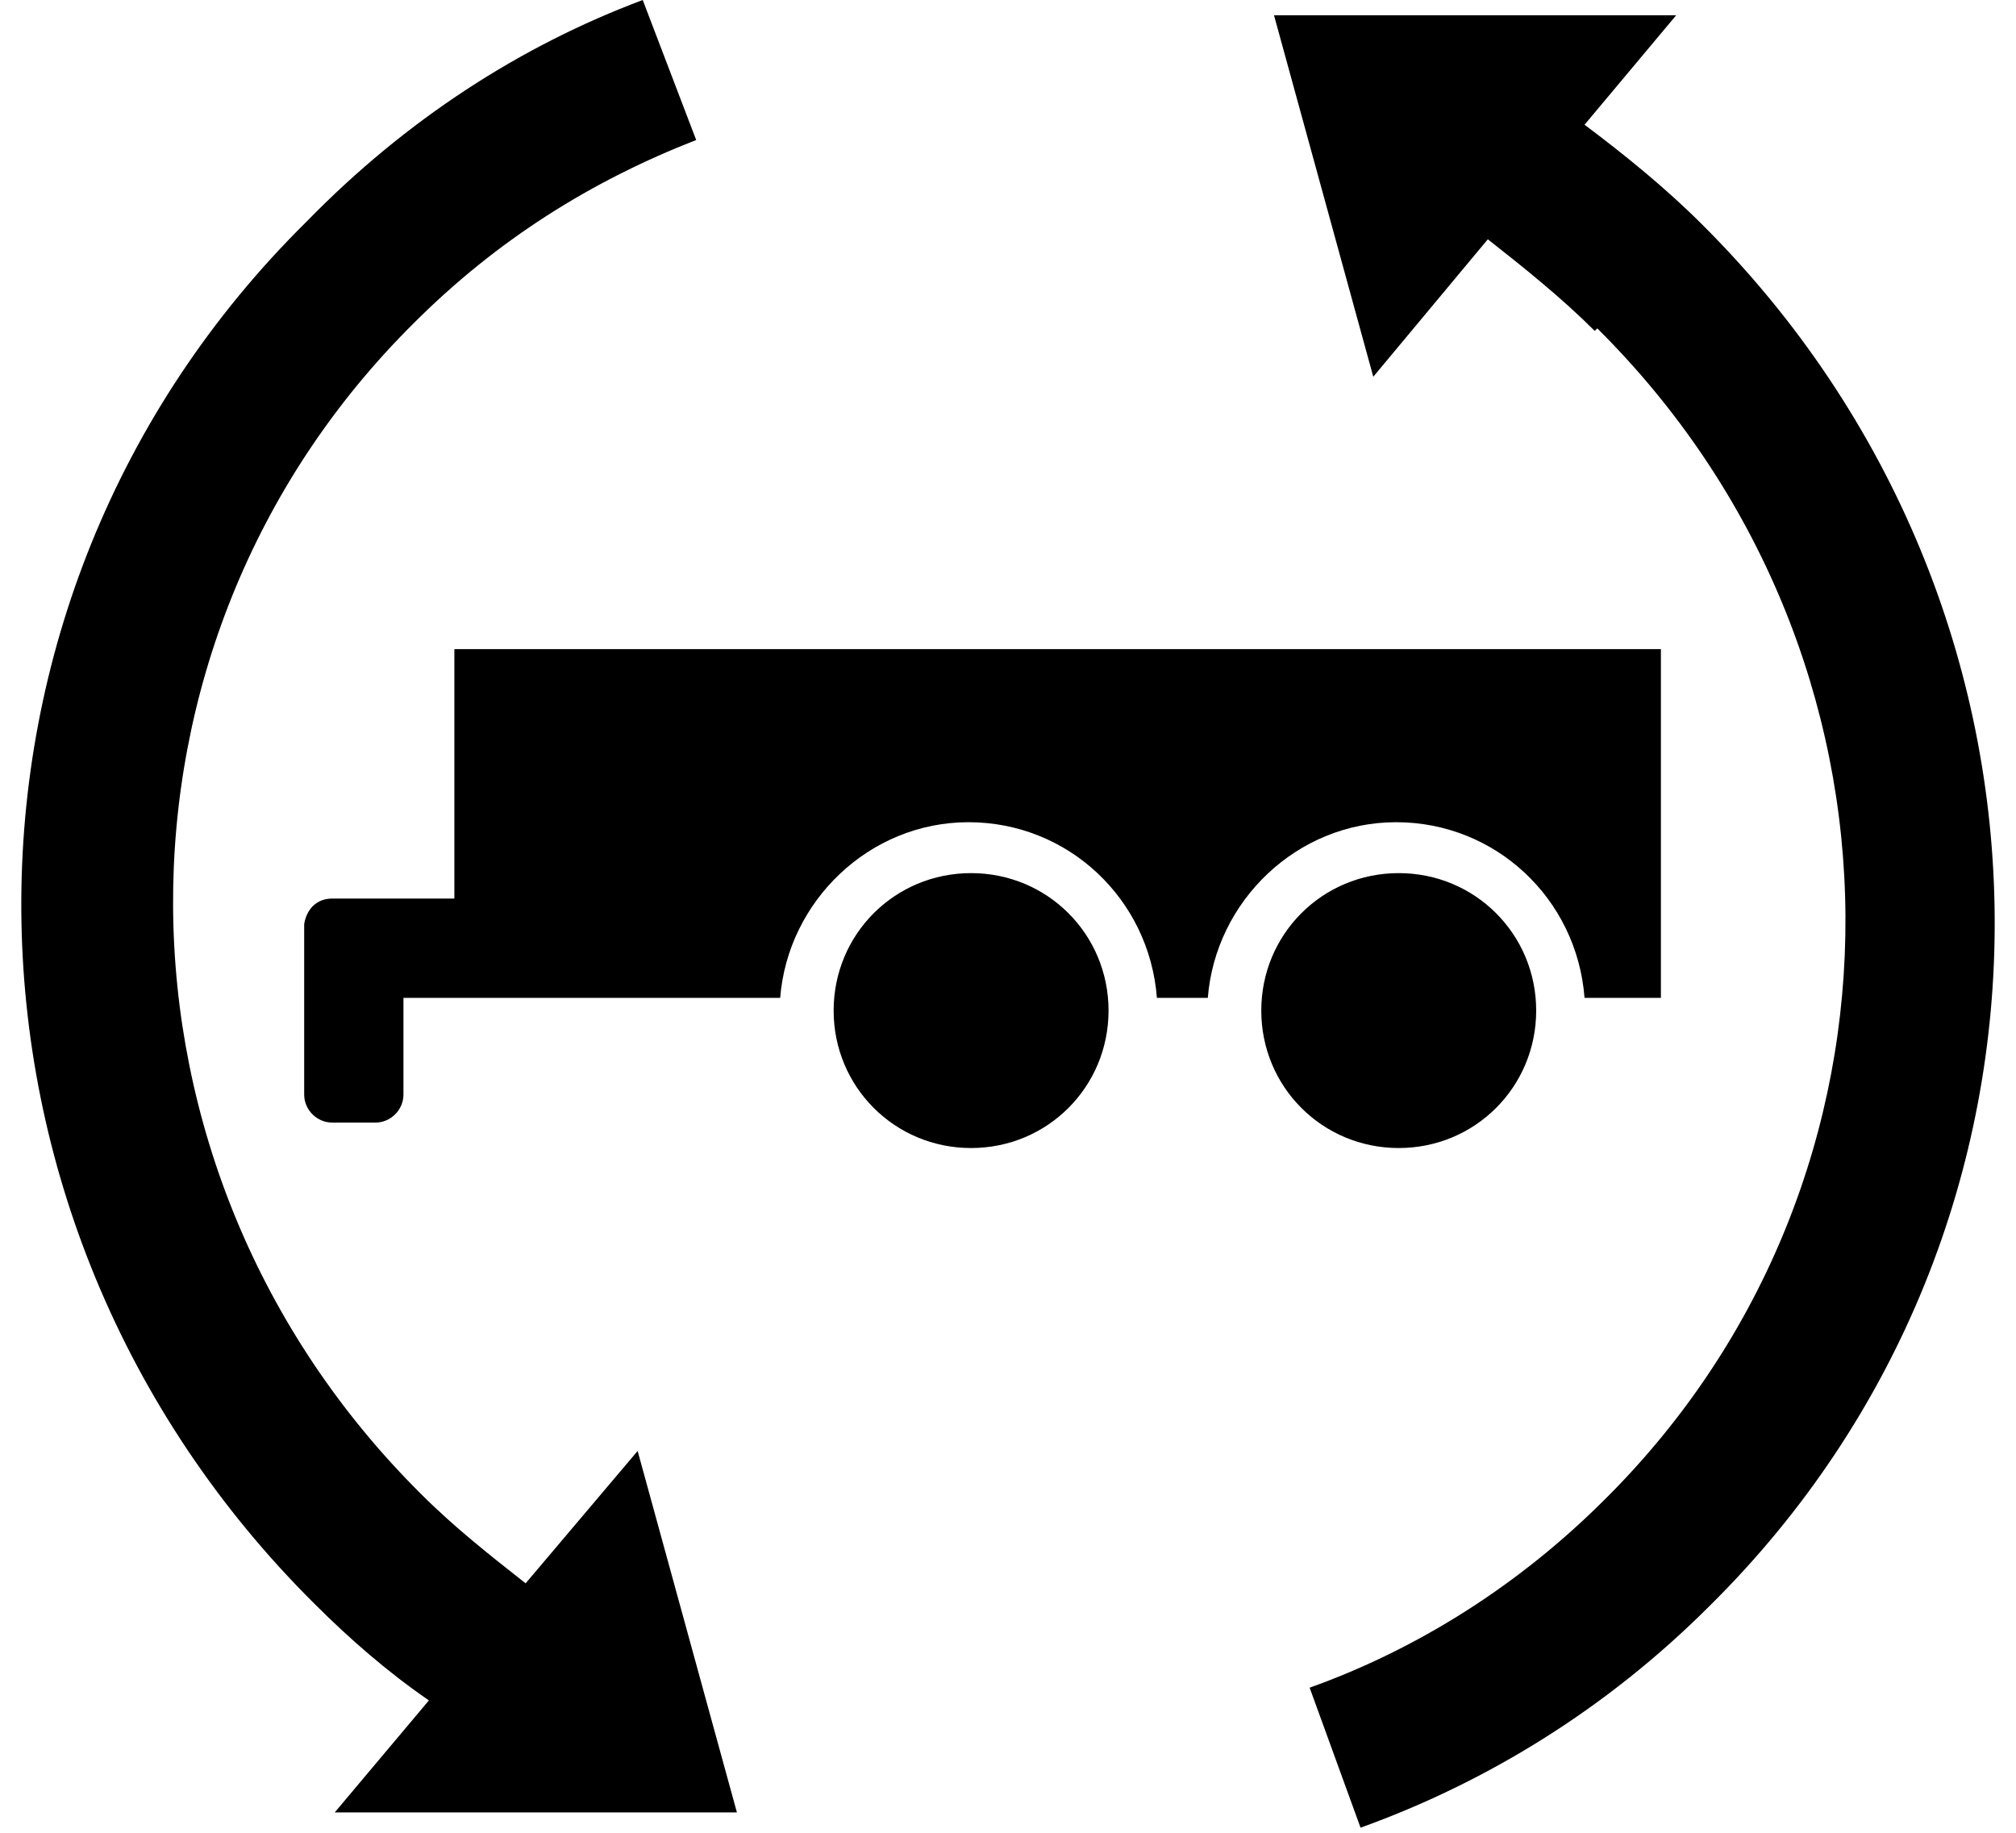 <?xml version="1.0" encoding="UTF-8"?>
<svg id="Layer_1" data-name="Layer 1" xmlns="http://www.w3.org/2000/svg" width="1.1in" height="1in" version="1.1" viewBox="0 0 77.5 72">
  <defs>
    <style>
      .cls-1 {
        fill: #000;
        fill-rule: evenodd;
        stroke-width: 0px;
      }
    </style>
  </defs>
  <path class="cls-1" d="M64.5,25.5H17v9.8h-4.8c-.6,0-1,.4-1.1,1h0v6.7c0,.6.5,1.1,1.1,1.1h1.7c.6,0,1.1-.5,1.1-1.1v-3.8h14.8c.3-3.8,3.5-6.9,7.4-6.9s7.1,3,7.4,6.9h2c.3-3.8,3.5-6.9,7.4-6.9s7.1,3,7.4,6.9h3v-13.7ZM37.3,45.1c3,0,5.4-2.4,5.4-5.4s-2.4-5.4-5.4-5.4-5.4,2.4-5.4,5.4,2.4,5.4,5.4,5.4ZM59.5,39.7c0,3-2.4,5.4-5.4,5.4s-5.4-2.4-5.4-5.4,2.4-5.4,5.4-5.4,5.4,2.4,5.4,5.4Z"/>
  <path class="cls-1" d="M15.4,12.7c-12.7,12.6-12.6,33.2.3,46,1.3,1.3,2.7,2.4,4.1,3.5l4.4-5.2,3.9,14.2h-15.8l3.7-4.4c-1.6-1.1-3.1-2.4-4.5-3.8-15.2-15.1-15.4-39.4-.3-54.3C15.1,4.7,19.6,1.8,24.4,0l2.1,5.5c-4.1,1.6-7.8,3.9-11.1,7.2ZM61.8,13c-1.3-1.3-2.8-2.5-4.2-3.6l-4.5,5.4-3.9-14.2h15.8l-3.6,4.3c1.6,1.2,3.2,2.5,4.6,3.9,15.2,15.1,15.4,39.4.3,54.3-4,4-8.7,6.9-13.7,8.7l-2-5.5c4.2-1.5,8.2-4,11.6-7.4,12.7-12.6,12.6-33.2-.3-46Z"/>
</svg>